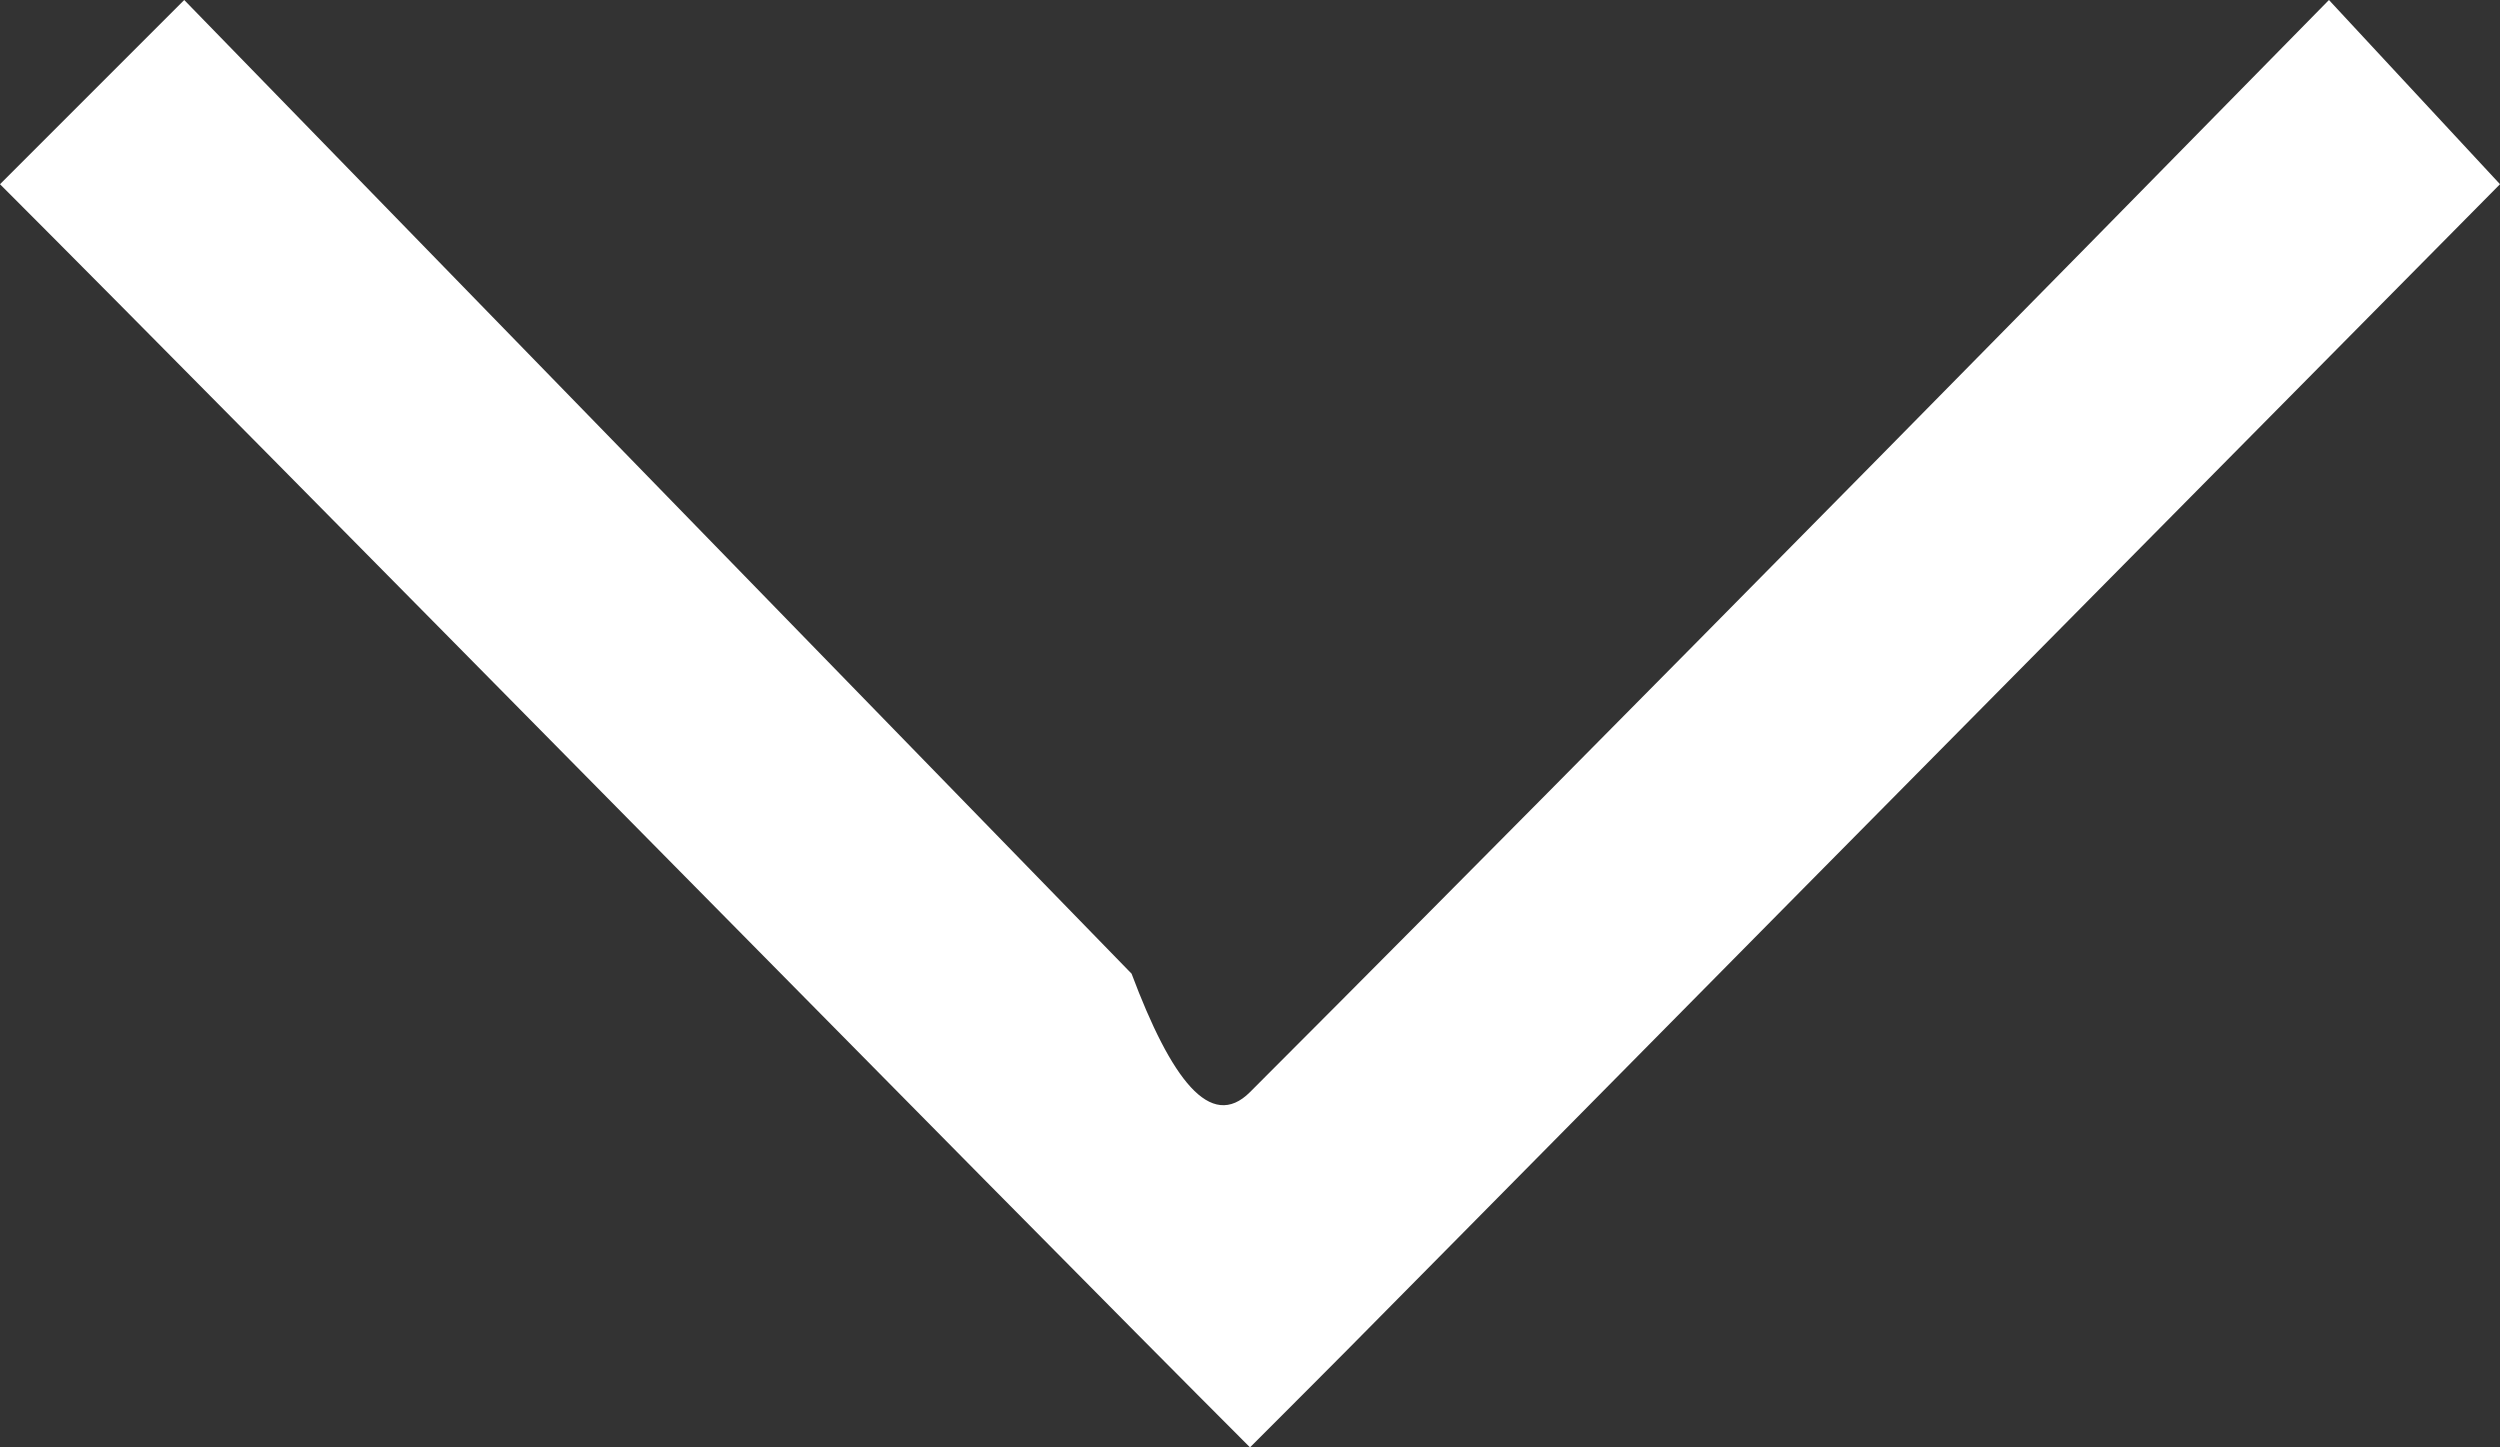 <svg xmlns="http://www.w3.org/2000/svg" width="19" height="11"><rect width="100%" height="100%" fill="#333333" stroke="none"/><path d="M19 1.4L17.7 0c-5.2 5.3-7.9 8-8.2 8.3s-.6-.1-.9-.9L1.4 0 0 1.4c2 2 7.6 7.7 9.5 9.6 1.4-1.4 0 0 9.5-9.6z" fill="#fff"/></svg>